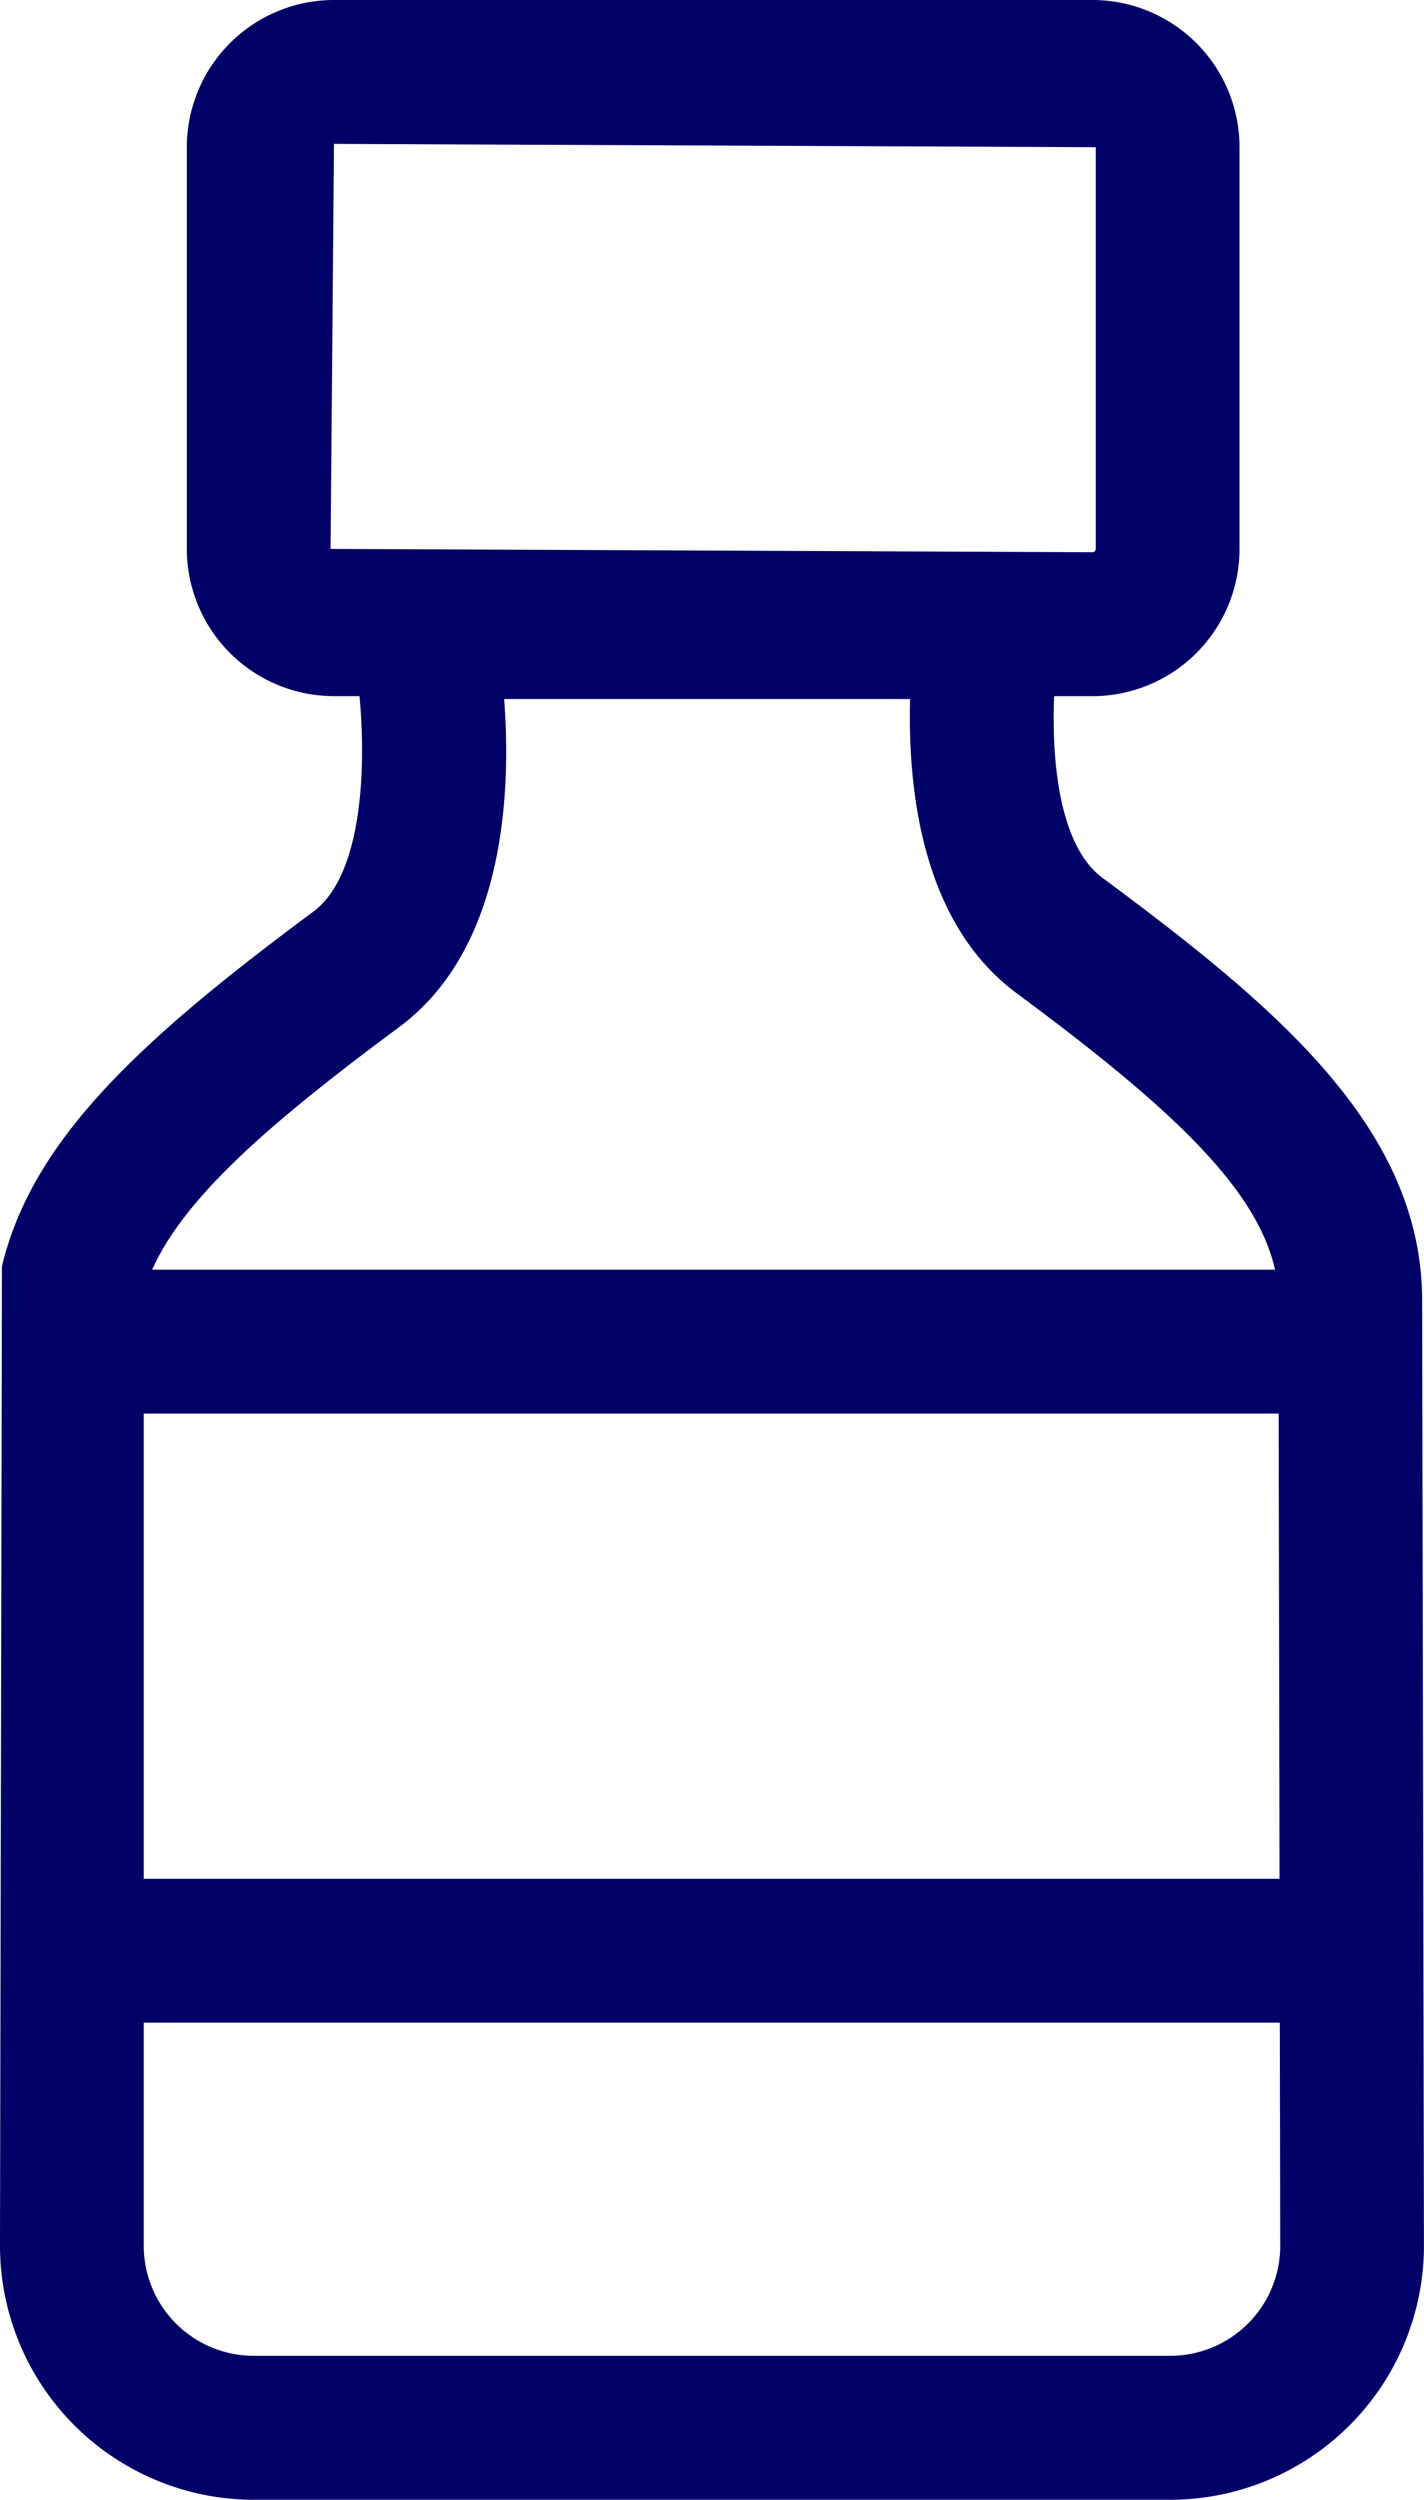 <svg xmlns="http://www.w3.org/2000/svg" xmlns:xlink="http://www.w3.org/1999/xlink" width="47.874" height="84" viewBox="0 0 47.874 84">
  <defs>
    <clipPath id="clip-path">
      <rect id="Rectangle_8370" data-name="Rectangle 8370" width="47.874" height="84" fill="#010066"/>
    </clipPath>
  </defs>
  <g id="Group_1558" data-name="Group 1558" transform="translate(0 0)">
    <g id="Group_1557" data-name="Group 1557" transform="translate(0 0.001)" clip-path="url(#clip-path)">
      <path id="Path_5935" data-name="Path 5935" d="M32.87,23.393H7.371a4.951,4.951,0,0,1-4.947-4.947V4.947A4.951,4.951,0,0,1,7.371,0h25.5a4.949,4.949,0,0,1,4.944,4.947v13.5a4.949,4.949,0,0,1-4.944,4.947M7.371,4.835,7.257,18.446l25.614.111a.112.112,0,0,0,.111-.111V4.947Z" transform="translate(3.857 -0.001)" fill="#010066"/>
      <path id="Path_5936" data-name="Path 5936" d="M43.895,21.3H2.5a2.418,2.418,0,0,1,0-4.835H43.895a2.418,2.418,0,1,1,0,4.835" transform="translate(0.137 26.2)" fill="#010066"/>
      <path id="Path_5937" data-name="Path 5937" d="M44.528,29.2H2.679a2.418,2.418,0,0,1,0-4.835h41.85a2.418,2.418,0,0,1,0,4.835" transform="translate(0.415 38.769)" fill="#010066"/>
      <path id="Path_5938" data-name="Path 5938" d="M39.341,72.548H8.53A8.539,8.539,0,0,1,0,64.018L.065,31.1c1.013-4.231,4.607-7.574,10.468-11.919,2.013-1.49,1.775-6.53,1.345-8.735l-.047-.824V7.2H36l-.383,2.752c-.407,2.936-.277,6.817,1.443,8.09C42.941,22.4,47.812,26.48,47.812,32.263l.06,31.755a8.539,8.539,0,0,1-8.53,8.53M4.833,31.973V64.018a3.7,3.7,0,0,0,3.7,3.692H39.341a3.7,3.7,0,0,0,3.7-3.692l-.06-31.755c0-3.195-3.226-6.211-8.8-10.339-3.125-2.311-3.669-6.675-3.584-9.888H16.949c.241,3.166.016,8.4-3.534,11.028-4.7,3.48-7.789,6.2-8.582,8.908" transform="translate(0 11.453)" fill="#010066"/>
    </g>
  </g>
</svg>
